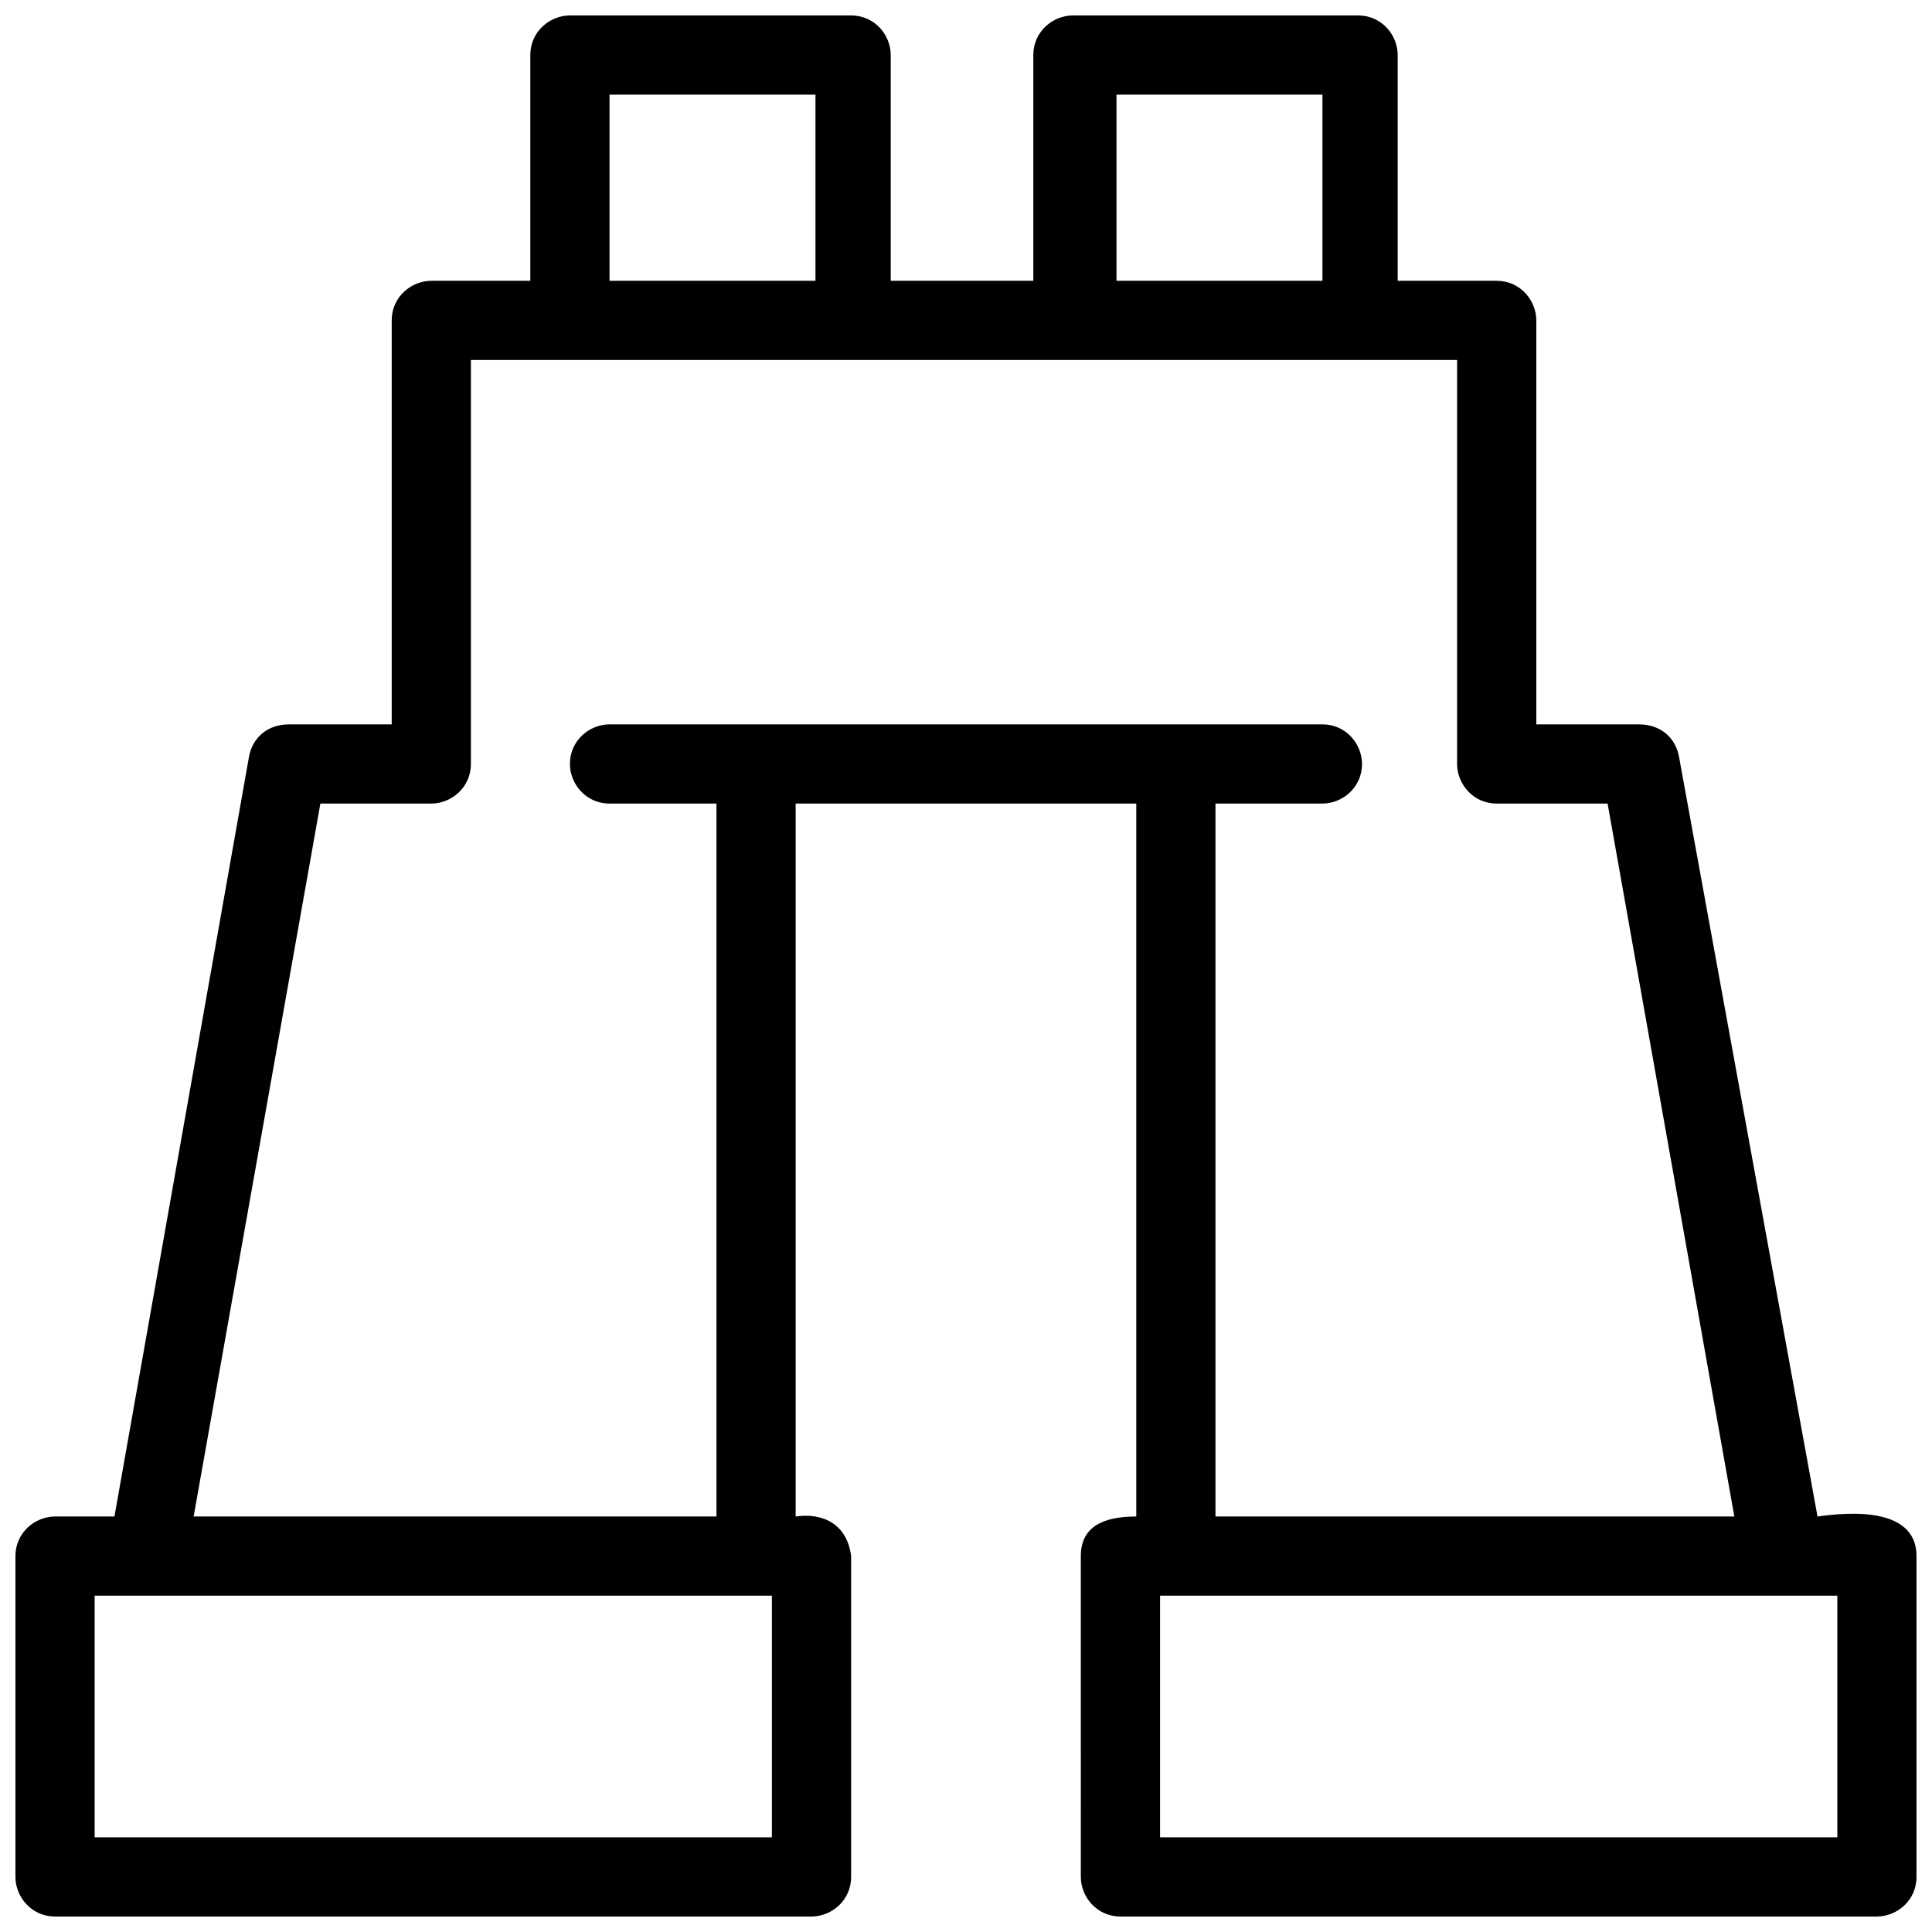 <?xml version="1.0" encoding="UTF-8"?>
<!-- Uploaded to: SVG Repo, www.svgrepo.com, Generator: SVG Repo Mixer Tools -->
<svg width="800px" height="800px" version="1.1" viewBox="144 144 512 512" xmlns="http://www.w3.org/2000/svg">
 <defs>
  <clipPath id="a">
   <path d="m148.09 148.09h503.81v503.81h-503.81z"/>
  </clipPath>
 </defs>
 <g clip-path="url(#a)">
  <path d="m625.66 545.89-36.734-201.52c-1.051-5.246-5.246-8.398-10.496-8.398h-27.289l-0.004-107.06c0-5.246-4.199-10.496-10.496-10.496h-26.238v-59.828c0-5.246-4.199-10.496-10.496-10.496h-75.57c-5.246 0-10.496 4.199-10.496 10.496v59.828h-37.785l-0.004-59.828c0-5.246-4.199-10.496-10.496-10.496h-74.52c-5.246 0-10.496 4.199-10.496 10.496v59.828h-26.238c-5.246 0-10.496 4.199-10.496 10.496v107.06h-27.293c-5.246 0-9.445 3.148-10.496 8.398l-35.688 201.52h-15.742c-5.246 0-10.496 4.199-10.496 10.496v85.016c0 5.246 4.199 10.496 10.496 10.496h200.47c5.246 0 10.496-4.199 10.496-10.496v-85.02c-1.051-8.398-7.348-11.547-14.695-10.496v-188.93h90.266v188.93c-9.445 0-14.695 3.148-14.695 10.496l0.004 85.02c0 5.246 4.199 10.496 10.496 10.496h200.47c5.246 0 10.496-4.199 10.496-10.496v-85.02c0-10.492-11.543-12.594-26.238-10.492zm-185.78-376.81h54.578v49.332h-54.578zm-134.35 0h54.578v49.332h-54.578zm43.031 461.82h-179.48v-64.027h179.48zm-43.031-294.94c-5.246 0-10.496 4.199-10.496 10.496 0 5.246 4.199 10.496 10.496 10.496h28.34v188.93h-138.55l33.586-188.93h29.391c5.246 0 10.496-4.199 10.496-10.496v-107.06h261.35v107.06c0 5.246 4.199 10.496 10.496 10.496h29.391l33.586 188.93h-137.5v-188.93h28.336c5.246 0 10.496-4.199 10.496-10.496 0-5.246-4.199-10.496-10.496-10.496zm325.38 294.94h-179.48v-64.027l179.48 0.004z"/>
 </g>
</svg>